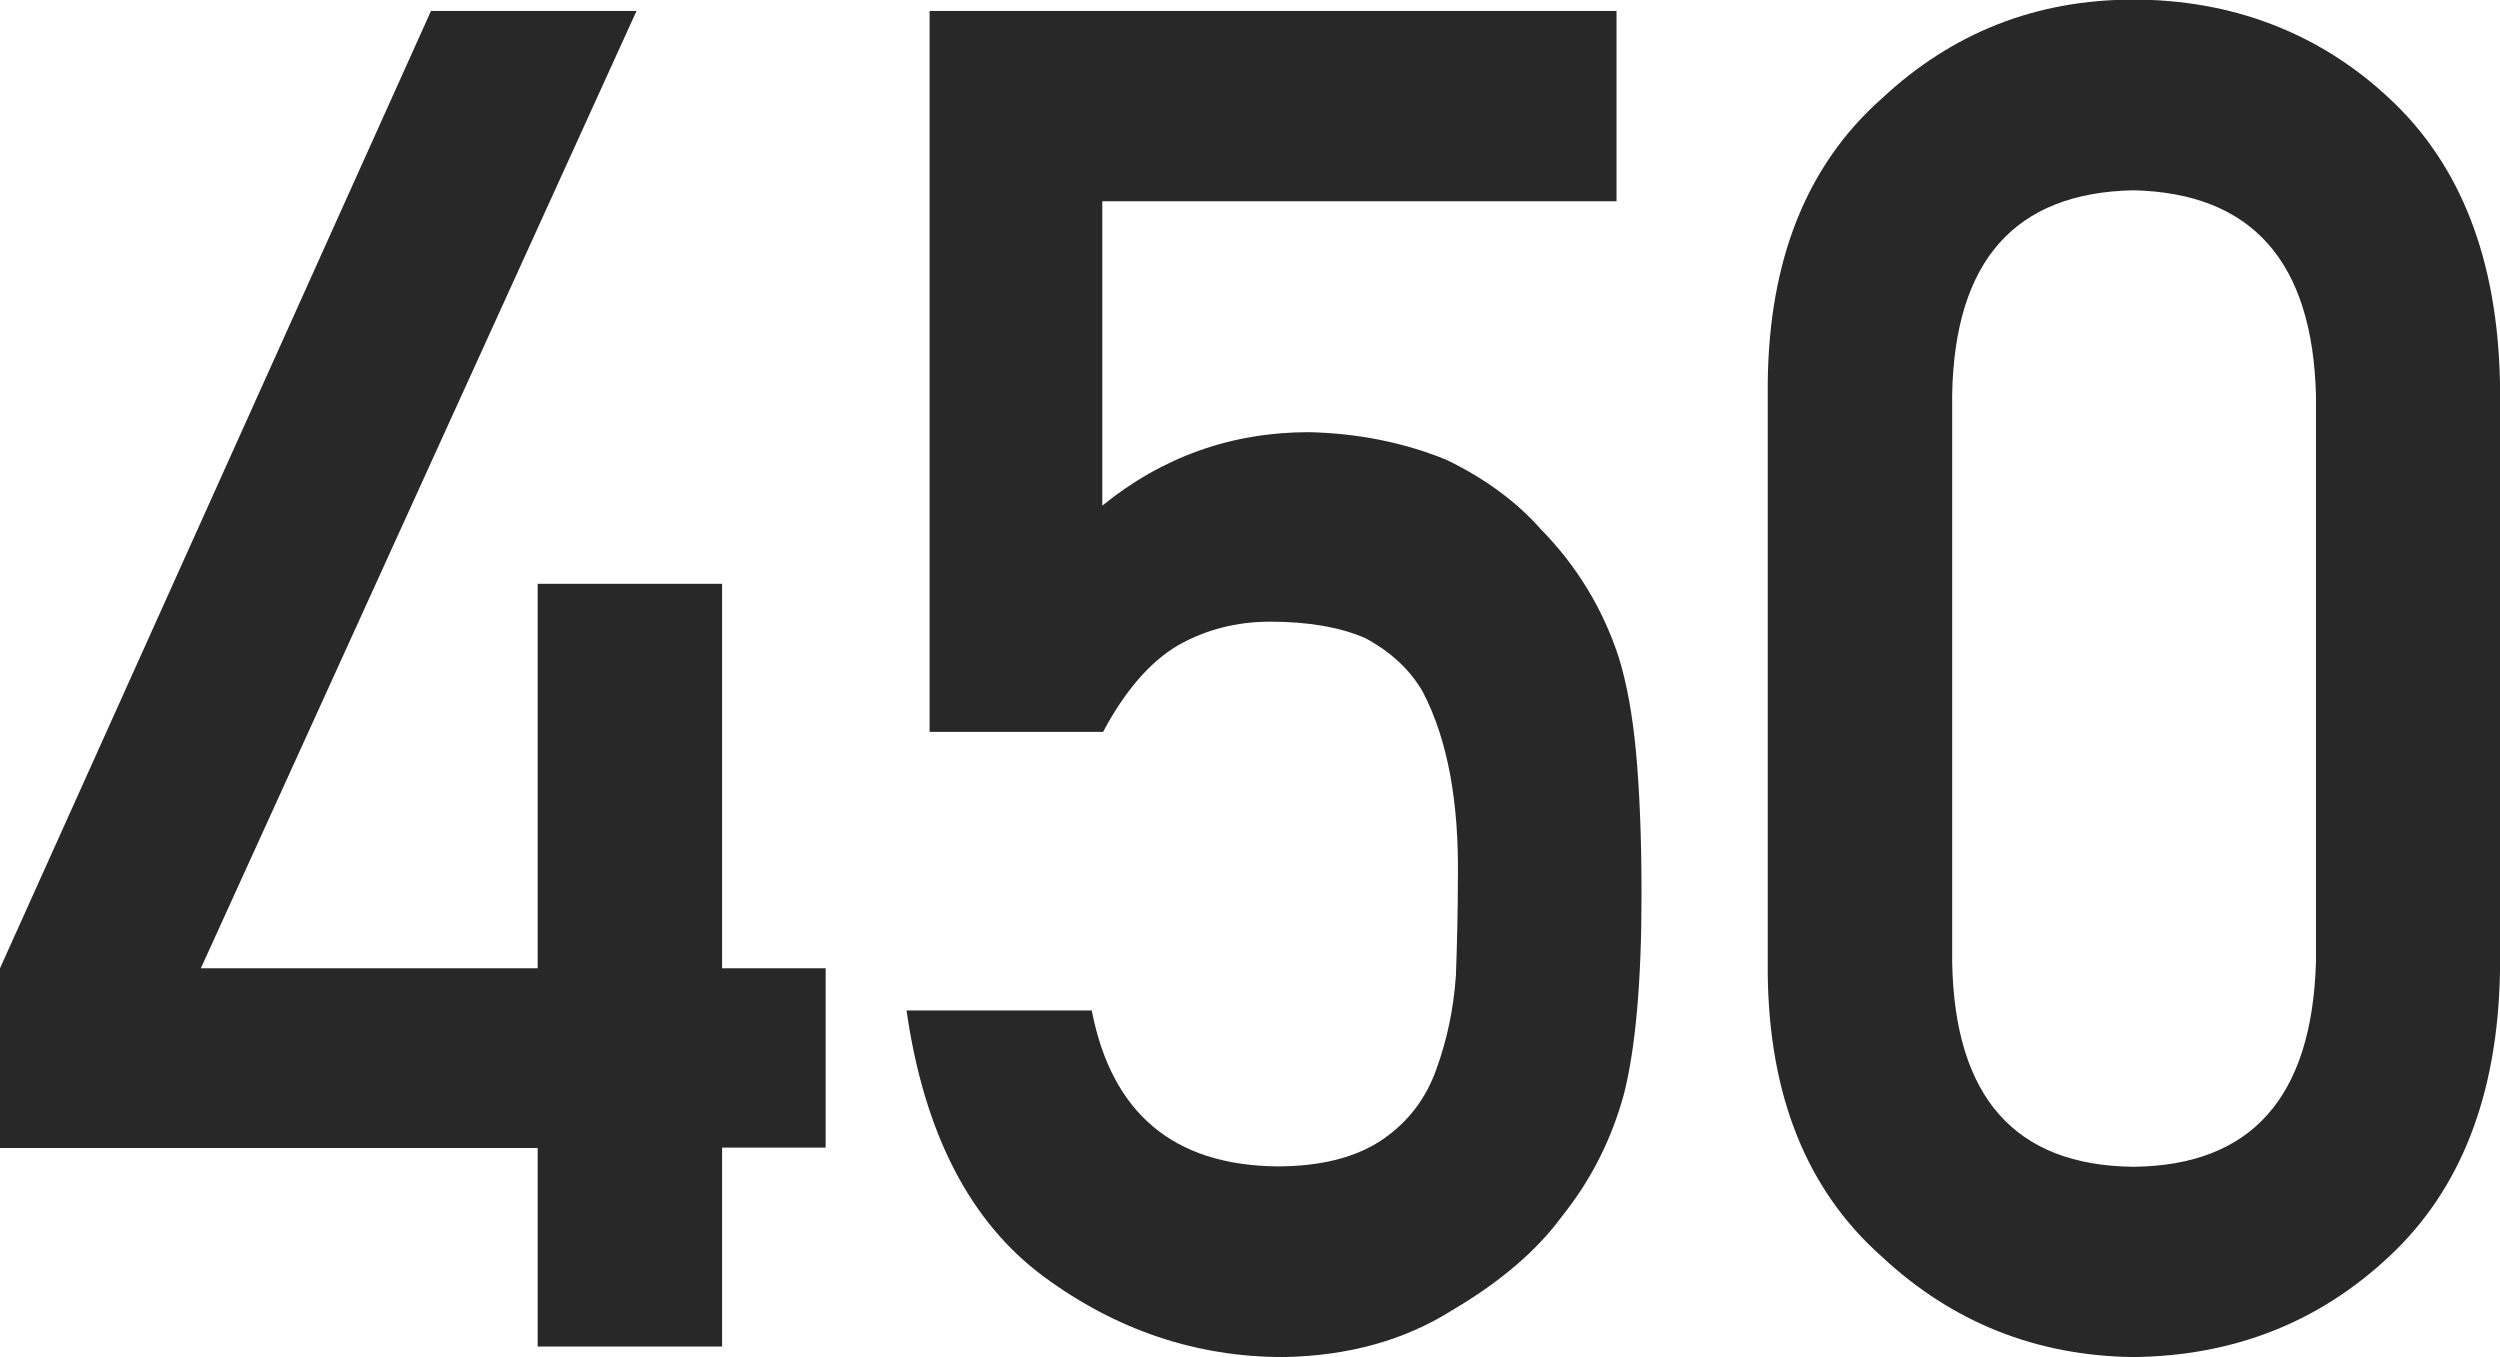 <?xml version="1.0" encoding="UTF-8"?><svg id="_レイヤー_2" xmlns="http://www.w3.org/2000/svg" viewBox="0 0 63.98 34.73"><defs><style>.cls-1{fill:#282828;stroke-width:0px;}</style></defs><g id="_レイヤー_1-2"><path class="cls-1" d="m0,24.78L11.03.28h5.26L5.14,24.78h8.62v-9.84h4.72v9.84h2.65v4.59h-2.65v5.09h-4.72v-5.08H0v-4.59Z"/><path class="cls-1" d="m23.77.28h17.6v4.87h-13.16v7.79c1.54-1.25,3.31-1.88,5.29-1.88,1.27.03,2.44.27,3.5.7,1,.48,1.81,1.08,2.43,1.78.92.94,1.58,2.02,1.99,3.26.21.67.36,1.49.45,2.46.09.98.14,2.19.14,3.63,0,2.22-.15,3.92-.45,5.11-.32,1.17-.85,2.21-1.58,3.12-.65.89-1.59,1.69-2.83,2.42-1.21.76-2.64,1.16-4.3,1.19-2.24,0-4.28-.69-6.14-2.06-1.89-1.4-3.06-3.67-3.51-6.81h4.74c.51,2.63,2.09,3.96,4.74,3.99,1.13,0,2.04-.23,2.72-.7.65-.45,1.1-1.05,1.36-1.79.27-.74.44-1.53.5-2.4.03-.85.05-1.67.05-2.47.03-1.96-.26-3.55-.89-4.77-.33-.58-.83-1.04-1.48-1.39-.65-.28-1.46-.42-2.43-.42-.86,0-1.65.2-2.37.61-.71.42-1.35,1.16-1.91,2.21h-4.44V.28Z"/><path class="cls-1" d="m45.24,9.8c.03-3.15,1-5.58,2.92-7.28,1.8-1.68,3.94-2.53,6.44-2.53s4.75.84,6.55,2.53c1.83,1.7,2.77,4.13,2.83,7.29v15.07c-.06,3.14-1,5.56-2.83,7.27-1.8,1.69-3.98,2.55-6.55,2.58-2.49-.03-4.64-.89-6.44-2.57-1.92-1.7-2.89-4.12-2.92-7.25v-15.1Zm14.03.31c-.09-3.43-1.65-5.17-4.67-5.24-3.04.06-4.58,1.81-4.64,5.24v14.51c.06,3.46,1.61,5.21,4.64,5.24,3.02-.03,4.57-1.78,4.67-5.24v-14.51Z"/></g></svg>